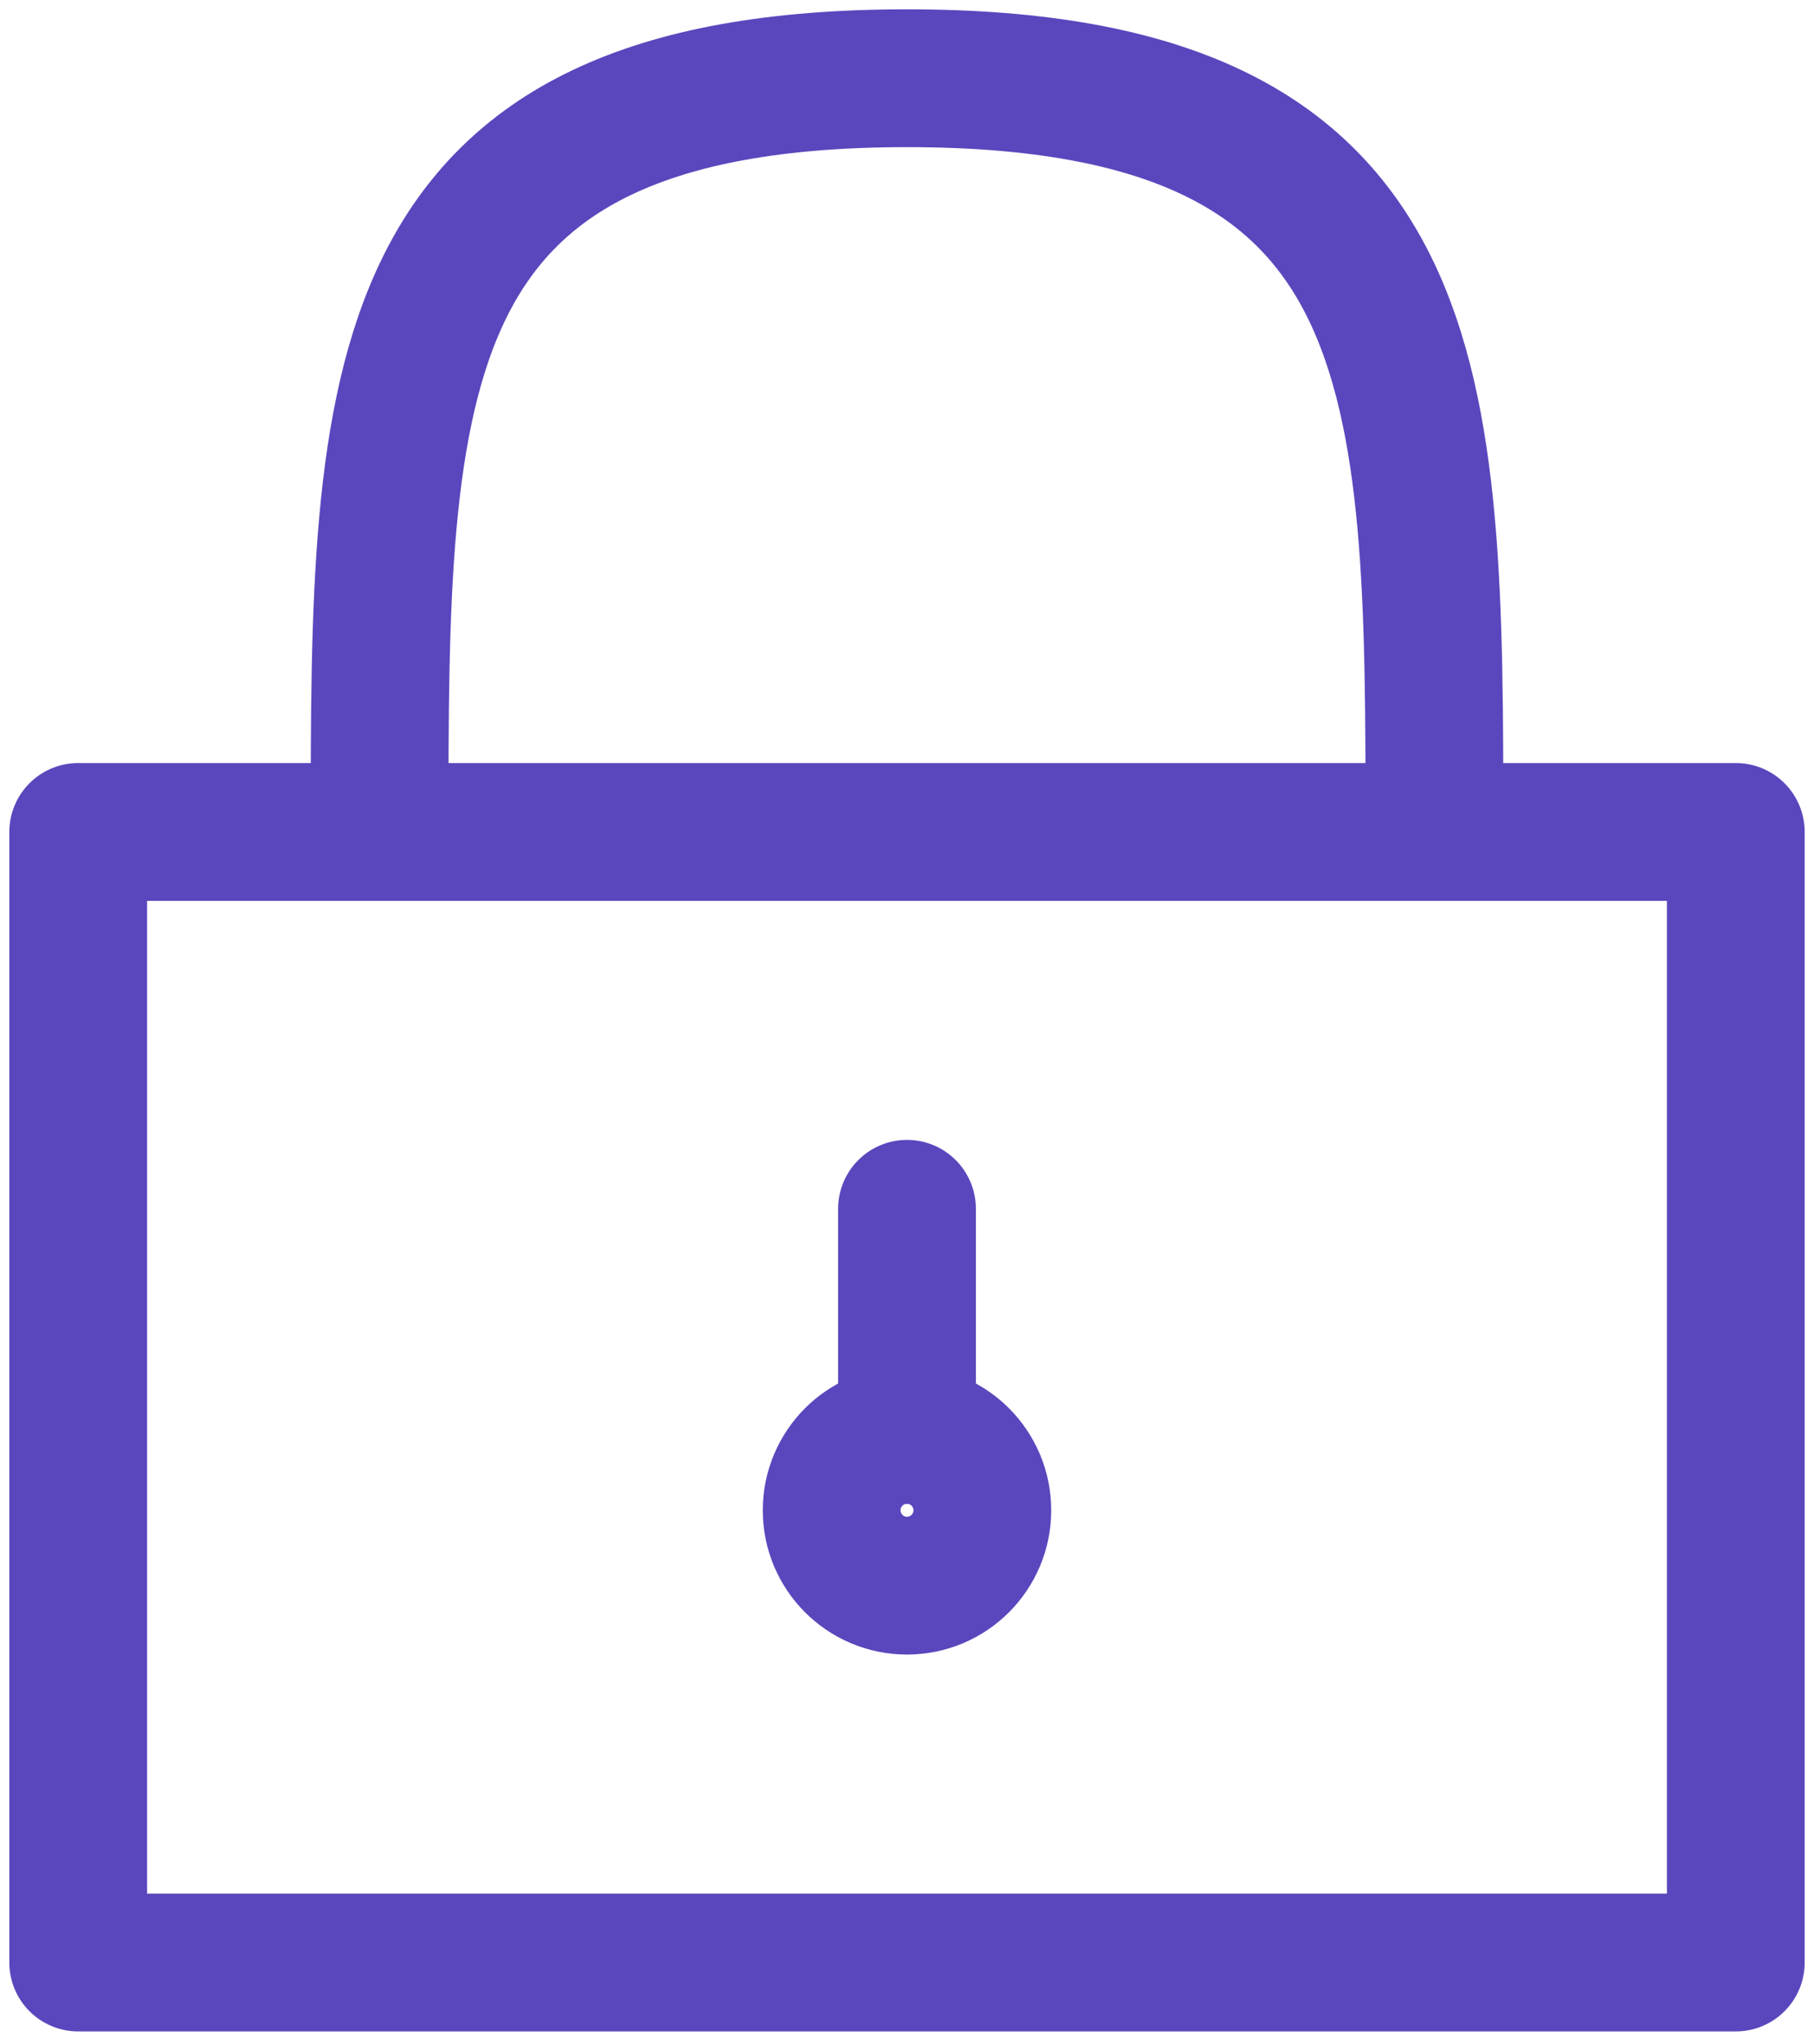 <?xml version="1.0" encoding="UTF-8"?>
<svg xmlns="http://www.w3.org/2000/svg" width="79" height="89" viewBox="0 0 79 89" fill="none">
  <path d="M39.5 52.625V62.469M3.406 36.219V85.438H75.594V36.219H3.406ZM16.531 36.219C16.531 16.531 16.531 3.406 39.5 3.406C62.469 3.406 62.469 16.531 62.469 36.219H16.531Z" stroke="#5A47BD" stroke-width="6" stroke-linecap="round" stroke-linejoin="round"></path>
  <path d="M39.5 69.031C41.312 69.031 42.781 67.562 42.781 65.75C42.781 63.938 41.312 62.469 39.5 62.469C37.688 62.469 36.219 63.938 36.219 65.75C36.219 67.562 37.688 69.031 39.5 69.031Z" stroke="#5A47BD" stroke-width="6" stroke-linecap="round" stroke-linejoin="round"></path>
</svg>
